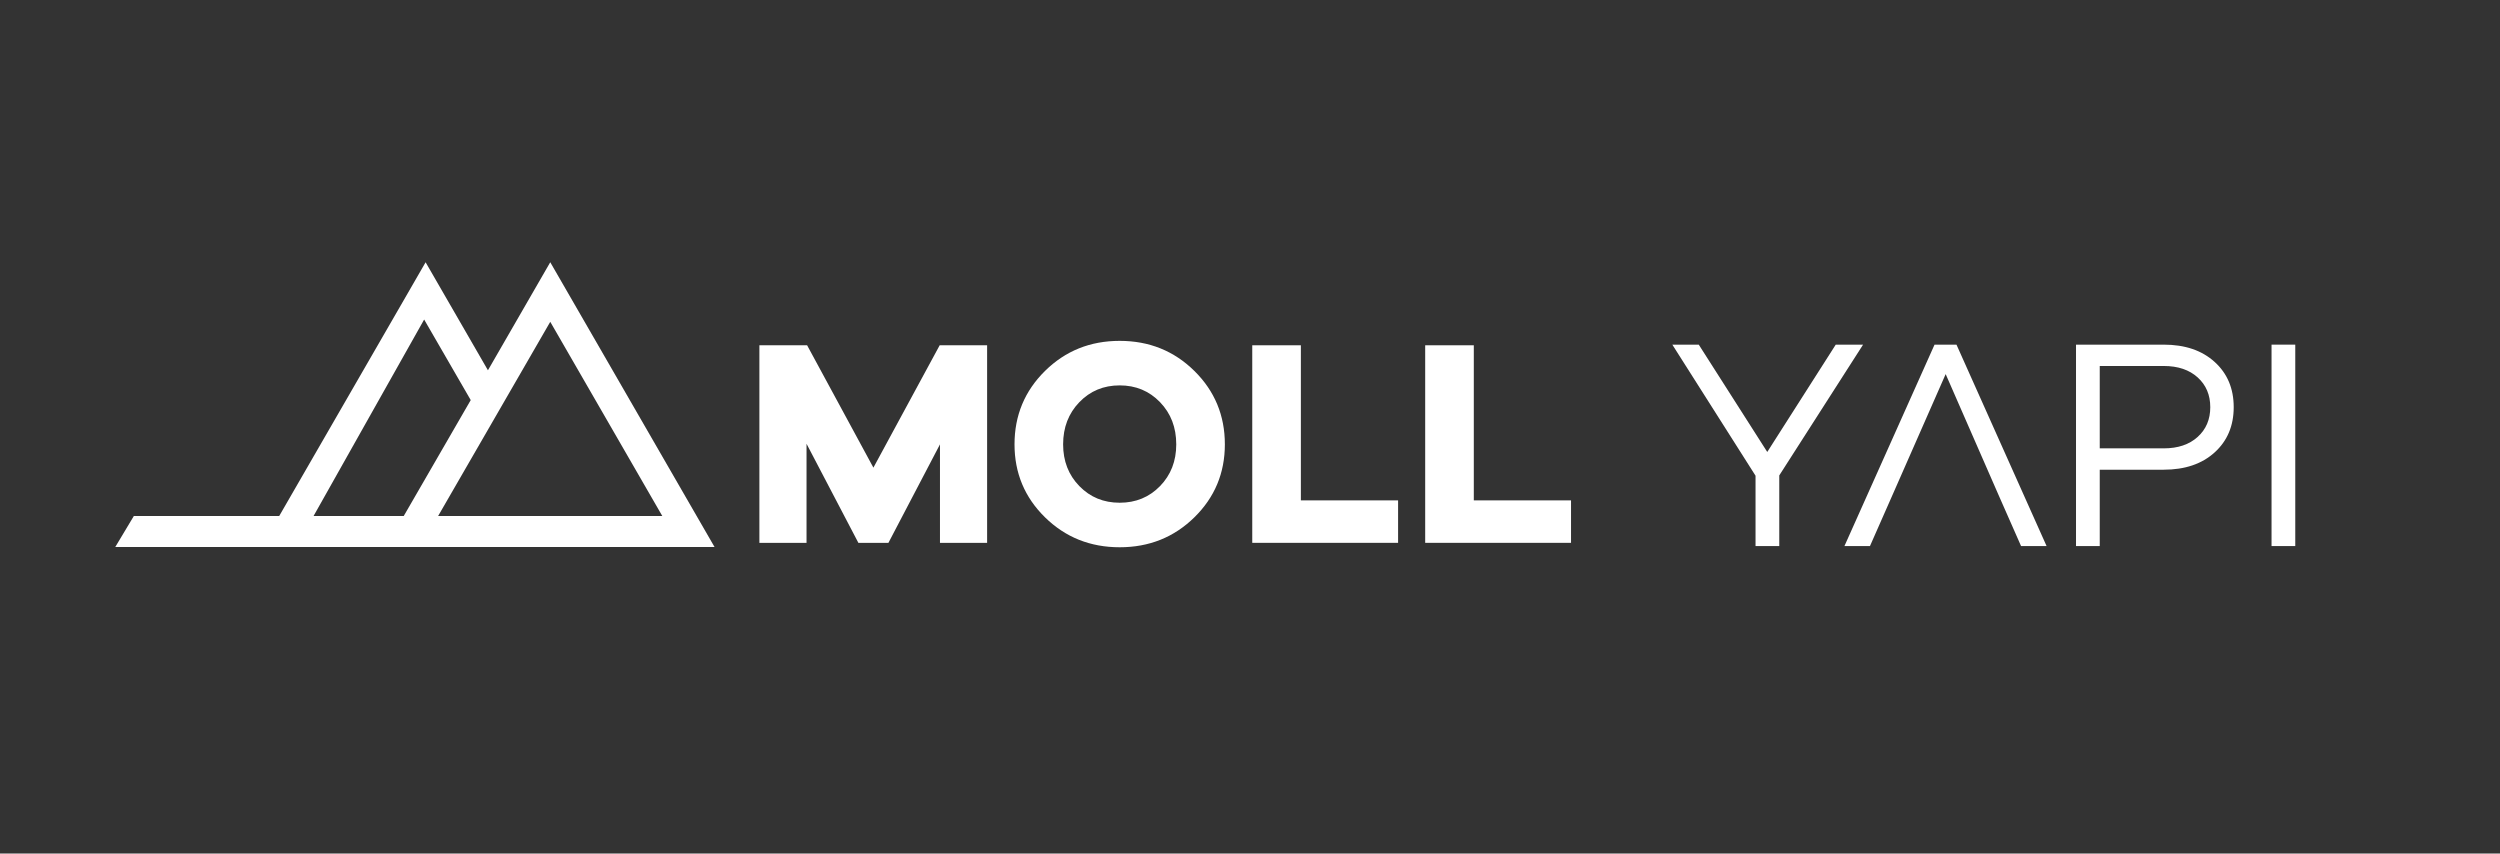 <svg width="454" height="155" viewBox="0 0 454 155" fill="none" xmlns="http://www.w3.org/2000/svg">
<rect x="0" y="0" width="454" height="155" fill="#333333" stroke="none"/>
<path d="M323.115 99.166H318.805V86.391L303.695 62.587H308.496L320.933 82.078L333.37 62.587H338.335L323.115 86.337V99.166Z" fill="white"/>
<path d="M355.296 62.587H351.313L334.949 99.165H339.586L343.678 89.884L353.333 67.936L362.933 89.884L367.025 99.165H371.66L355.296 62.587Z" fill="white"/>
<path d="M392.932 81.422C395.514 81.422 397.568 80.73 399.095 79.347C400.623 77.964 401.386 76.163 401.386 73.943C401.386 71.723 400.623 69.92 399.095 68.537C397.568 67.155 395.514 66.463 392.932 66.463H381.313V81.422H392.932ZM392.932 62.587C396.786 62.587 399.869 63.633 402.177 65.726C404.487 67.818 405.641 70.558 405.641 73.943C405.641 77.327 404.487 80.066 402.177 82.159C399.869 84.252 396.786 85.298 392.932 85.298H381.313V99.166H377.003V62.587H392.932Z" fill="white"/>
<path d="M412.512 99.165H416.821V62.587H412.512V99.165Z" fill="white"/>
<path d="M99.926 58.442L120.275 93.71H79.561L99.926 58.442ZM56.941 93.71L77.026 58.027L85.484 72.657L73.317 93.71H56.941ZM99.926 47.623L88.609 67.244L77.291 47.627L74.156 53.064L50.703 93.71H24.303L20.935 99.332H47.46H53.479H70.067H76.315H123.795H129.758L99.926 47.623Z" fill="white"/>
<path d="M179.26 98.579H170.699V80.695L161.338 98.579H155.881L146.466 80.588V98.579H137.905V62.703H146.572L158.609 84.924L170.646 62.703H179.26V98.579Z" fill="white"/>
<path d="M210.666 88.272C212.627 86.254 213.608 83.729 213.608 80.695C213.608 77.625 212.627 75.073 210.666 73.038C208.703 71.004 206.26 69.986 203.336 69.986C200.411 69.986 197.968 71.004 196.007 73.038C194.045 75.073 193.063 77.625 193.063 80.695C193.063 83.729 194.045 86.254 196.007 88.272C197.968 90.289 200.411 91.296 203.336 91.296C206.26 91.296 208.703 90.289 210.666 88.272ZM216.898 67.362C220.59 71.004 222.435 75.448 222.435 80.695C222.435 85.906 220.59 90.324 216.898 93.947C213.206 97.571 208.686 99.382 203.336 99.382C197.987 99.382 193.466 97.571 189.774 93.947C186.082 90.324 184.236 85.906 184.236 80.695C184.236 75.448 186.082 71.004 189.774 67.362C193.466 63.721 197.987 61.901 203.336 61.901C208.686 61.901 213.206 63.721 216.898 67.362Z" fill="white"/>
<path d="M253.893 98.579H227.41V62.703H236.238V90.869H253.893V98.579Z" fill="white"/>
<path d="M285.298 98.579H258.815V62.703H267.642V90.869H285.298V98.579Z" fill="white"/>
</svg>
